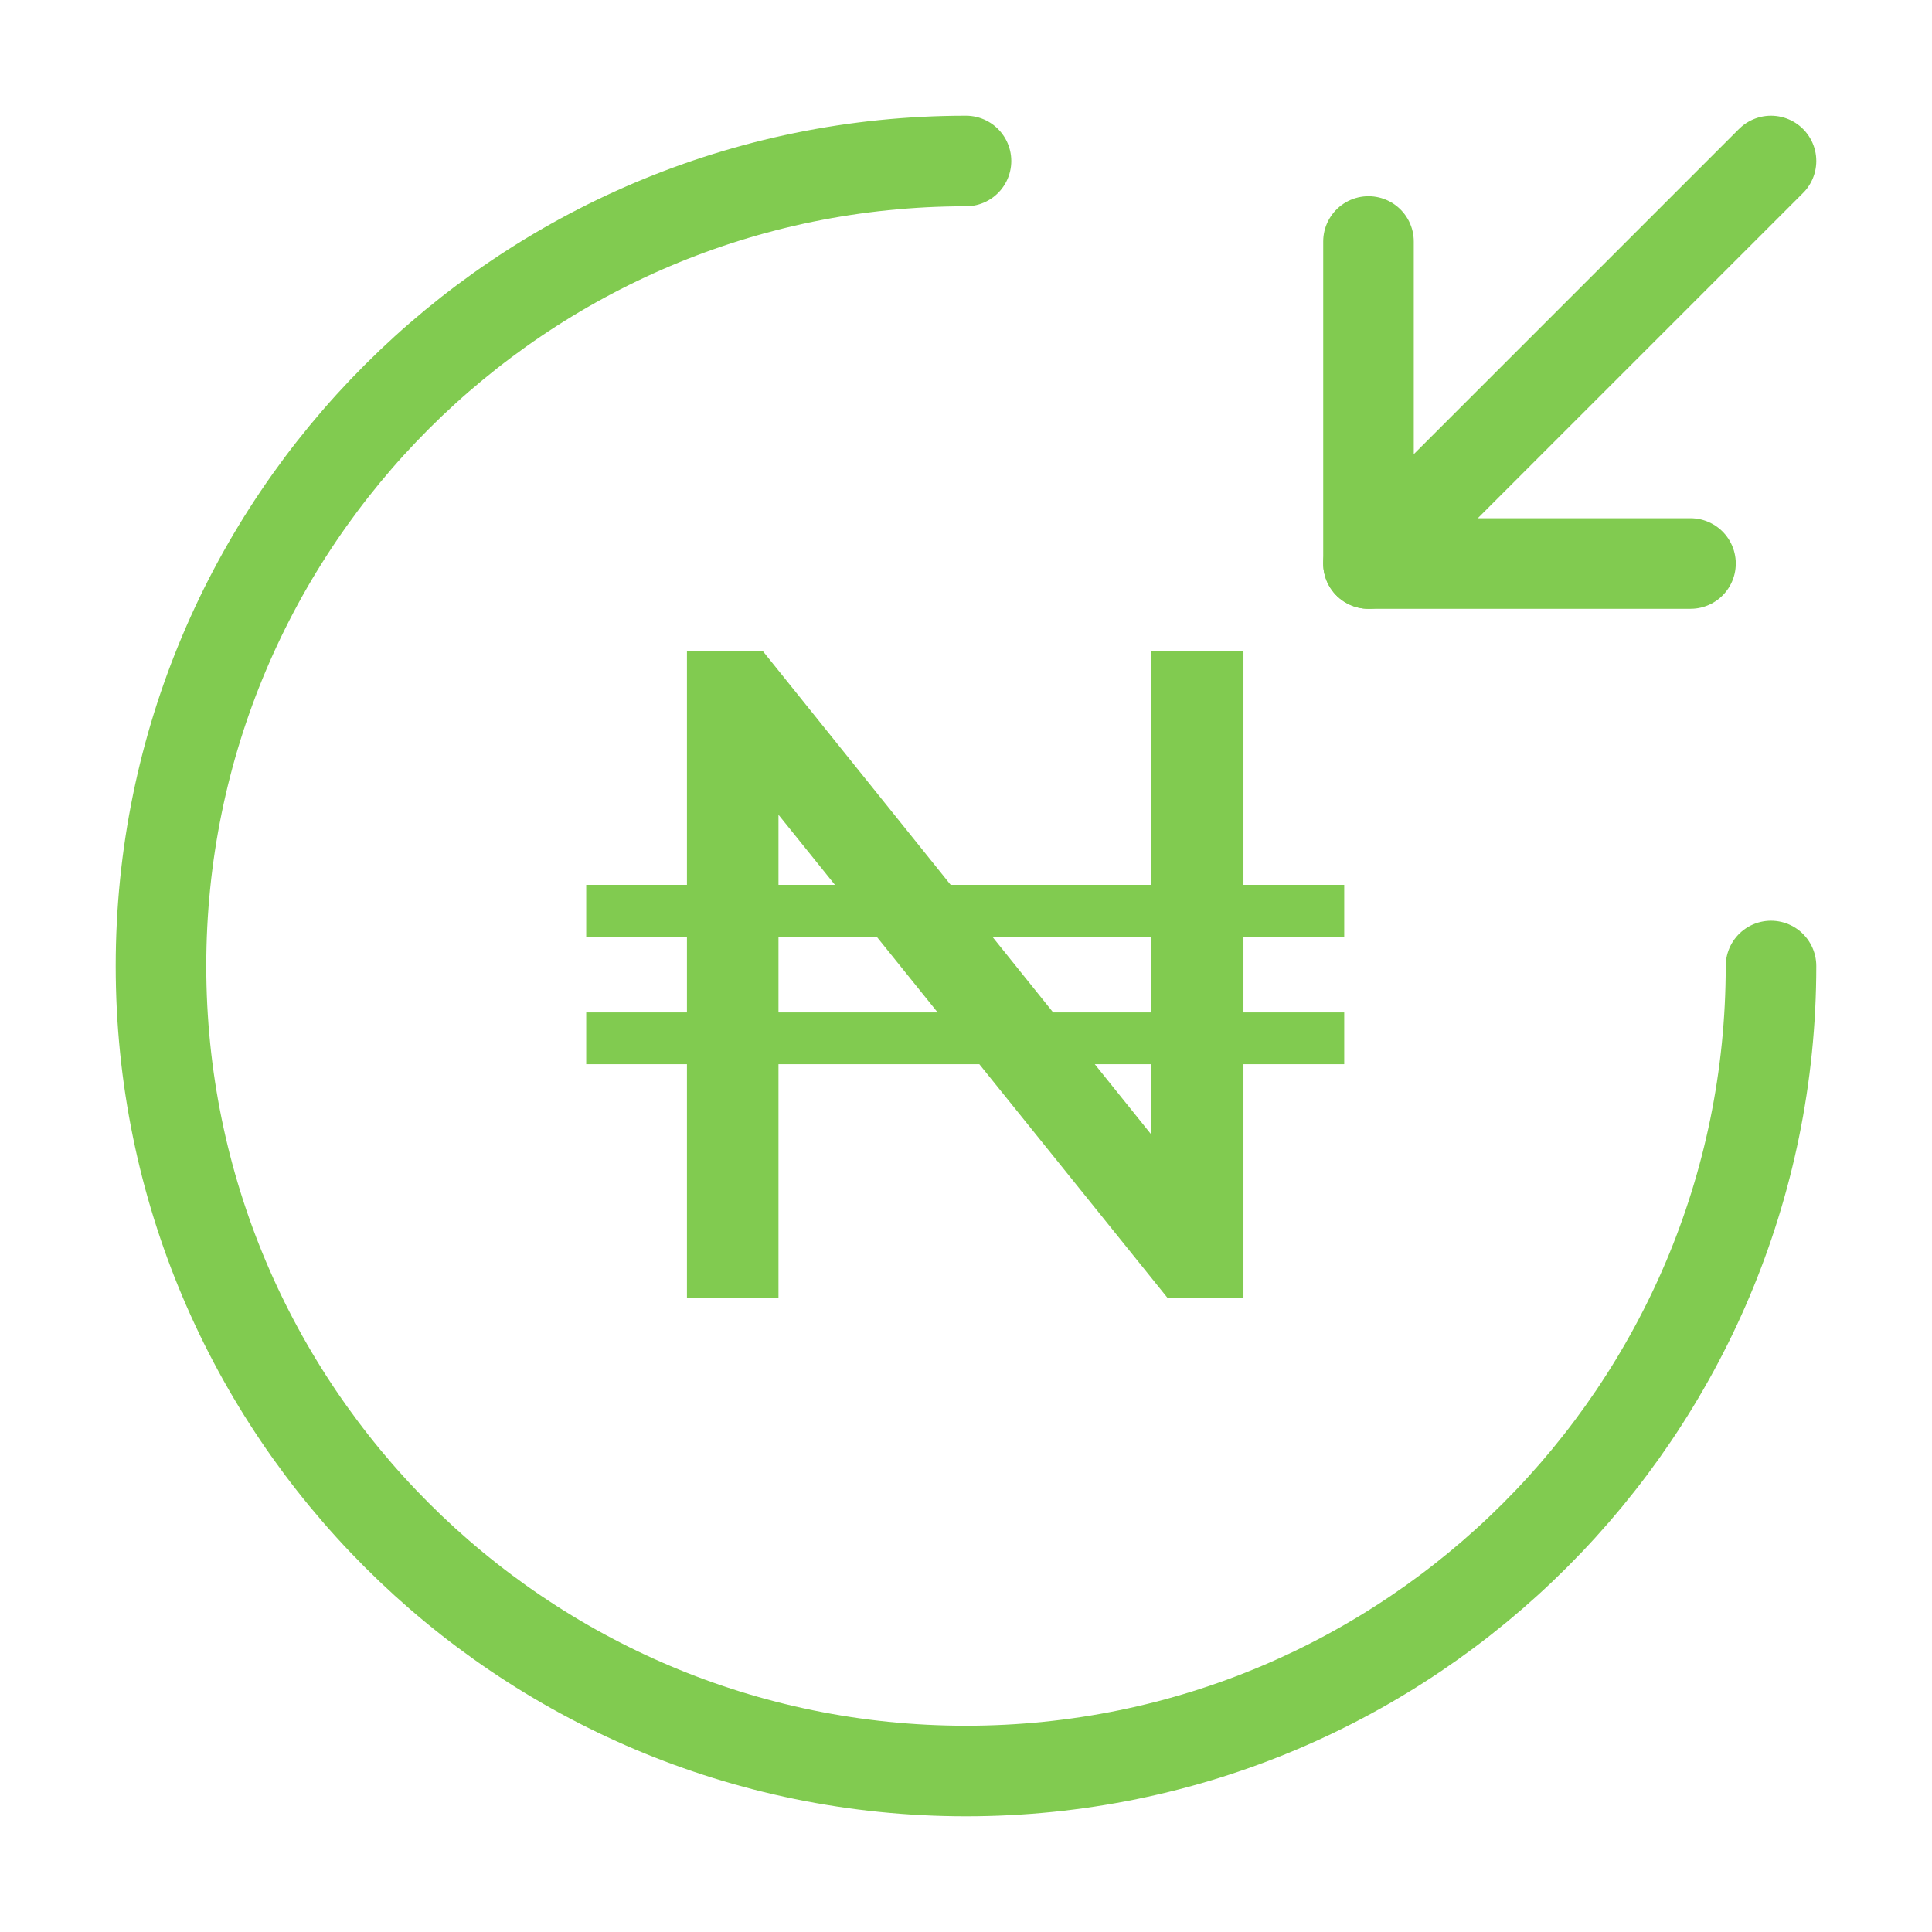 <svg width="64" height="64" viewBox="0 0 64 64" fill="none"
    xmlns="http://www.w3.org/2000/svg">
    <path d="M22.756 43V21.565H25.267L39.415 39.172H38.129V21.565H41.191V43H38.68L24.502 25.392H25.788V43H22.756ZM19.419 35.253V33.538H44.529V35.253H19.419ZM19.419 31.027V29.312H44.529V31.027H19.419Z" fill="#81CB50"/>
    <path d="M58.667 32C58.667 46.72 46.72 58.667 32 58.667C17.28 58.667 5.333 46.72 5.333 32C5.333 17.28 17.28 5.333 32 5.333" stroke="#81CB50" stroke-width="3" stroke-linecap="round" stroke-linejoin="round"/>
    <path d="M45.333 8V18.667H56" stroke="#81CB50" stroke-width="3" stroke-linecap="round" stroke-linejoin="round"/>
    <path d="M58.667 5.333L45.333 18.667" stroke="#81CB50" stroke-width="3" stroke-linecap="round" stroke-linejoin="round"/>
</svg>
